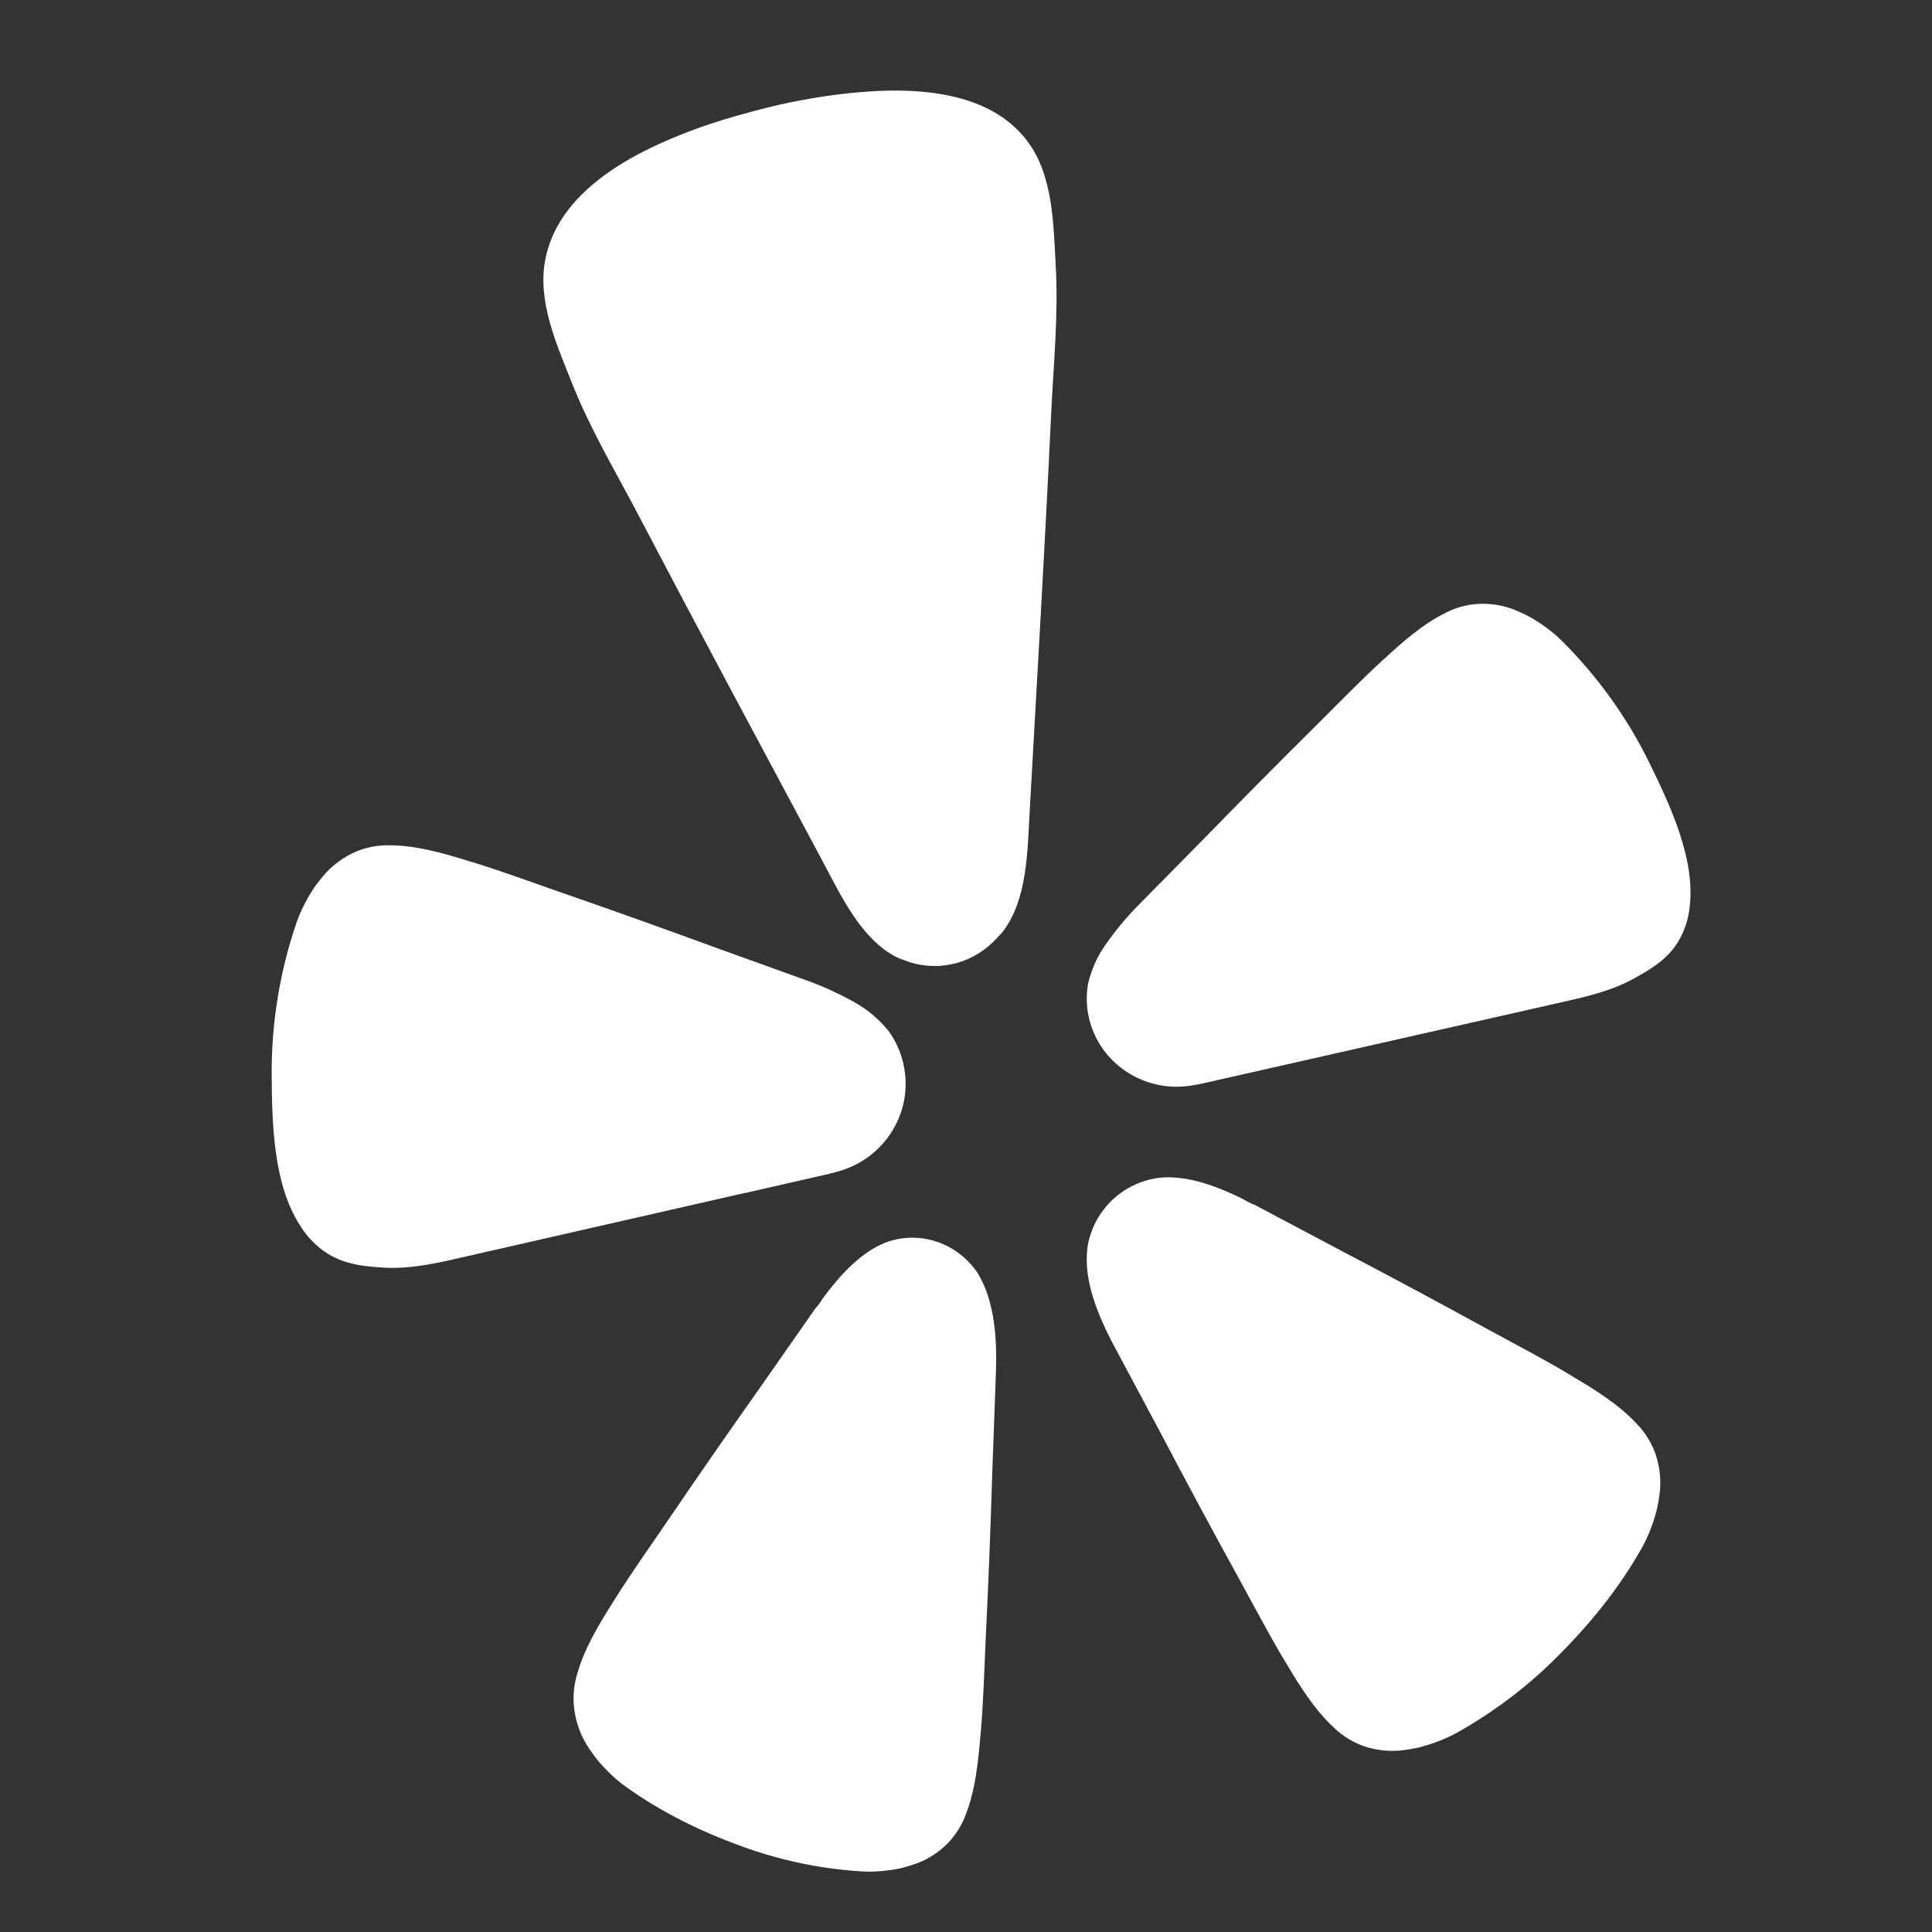 <svg width="32" height="32" viewBox="0 0 32 32" fill="none" xmlns="http://www.w3.org/2000/svg">
<rect x="0" y="0" width="32" height="32" fill="#333333" stroke="none"/>
<path d="M12.354 19.757L13.735 19.442C13.764 19.435 13.812 19.424 13.871 19.405C14.252 19.304 14.579 19.061 14.782 18.726C14.986 18.392 15.05 17.993 14.961 17.613C14.959 17.605 14.957 17.597 14.955 17.588C14.91 17.406 14.831 17.234 14.721 17.081C14.566 16.887 14.374 16.725 14.157 16.603C13.901 16.459 13.632 16.336 13.355 16.237L11.84 15.691C10.99 15.379 10.14 15.075 9.282 14.778C8.725 14.582 8.254 14.411 7.844 14.286C7.767 14.262 7.681 14.239 7.612 14.215C7.117 14.065 6.769 14.003 6.474 14.001C6.277 13.994 6.081 14.029 5.9 14.104C5.711 14.185 5.541 14.304 5.401 14.454C5.332 14.532 5.267 14.613 5.206 14.698C5.149 14.784 5.096 14.873 5.049 14.965C4.997 15.063 4.952 15.165 4.915 15.27C4.633 16.091 4.493 16.952 4.5 17.818C4.505 18.601 4.527 19.606 4.963 20.287C5.068 20.462 5.209 20.613 5.376 20.731C5.687 20.943 6.001 20.971 6.327 20.994C6.815 21.028 7.288 20.91 7.759 20.802L12.35 19.756L12.354 19.757Z" fill="white"/>
<path d="M27.327 12.652C26.958 11.894 26.462 11.202 25.859 10.604C25.781 10.528 25.698 10.458 25.61 10.394C25.528 10.334 25.443 10.279 25.355 10.227C25.265 10.179 25.173 10.136 25.078 10.097C24.89 10.025 24.69 9.992 24.489 10.002C24.296 10.012 24.108 10.064 23.939 10.153C23.681 10.278 23.402 10.48 23.031 10.817C22.98 10.867 22.915 10.923 22.857 10.976C22.551 11.258 22.211 11.605 21.806 12.01C21.18 12.629 20.564 13.252 19.951 13.881L18.855 14.993C18.654 15.197 18.472 15.416 18.309 15.65C18.17 15.847 18.072 16.069 18.02 16.303C17.99 16.483 17.994 16.666 18.033 16.844C18.035 16.852 18.037 16.86 18.038 16.868C18.125 17.237 18.354 17.558 18.678 17.764C19.001 17.97 19.394 18.045 19.773 17.973C19.833 17.965 19.88 17.955 19.908 17.948L25.752 16.626C26.212 16.522 26.68 16.427 27.093 16.191C27.371 16.034 27.635 15.878 27.816 15.563C27.912 15.39 27.971 15.199 27.988 15.002C28.077 14.222 27.662 13.337 27.327 12.652Z" fill="white"/>
<path d="M16.612 15.428C17.019 14.892 17.018 14.091 17.055 13.437C17.177 11.251 17.307 9.065 17.409 6.878C17.448 6.049 17.533 5.232 17.486 4.398C17.448 3.709 17.443 2.918 17.028 2.353C16.296 1.357 14.735 1.439 13.67 1.593C13.344 1.641 13.017 1.704 12.693 1.786C12.369 1.868 12.048 1.957 11.734 2.062C10.712 2.413 9.276 3.057 9.033 4.292C8.895 4.99 9.22 5.704 9.472 6.341C9.778 7.113 10.195 7.808 10.576 8.535C11.582 10.454 12.606 12.36 13.627 14.269C13.932 14.839 14.265 15.56 14.855 15.856C14.894 15.873 14.934 15.889 14.975 15.903C15.239 16.008 15.528 16.028 15.803 15.961C15.82 15.957 15.836 15.953 15.853 15.949C16.107 15.877 16.338 15.732 16.519 15.53C16.551 15.498 16.582 15.464 16.612 15.428Z" fill="white"/>
<path d="M16.188 21.078C16.026 20.842 15.797 20.665 15.533 20.572C15.268 20.479 14.983 20.476 14.716 20.563C14.654 20.584 14.593 20.611 14.534 20.641C14.443 20.69 14.356 20.746 14.274 20.81C14.036 20.993 13.835 21.232 13.653 21.471C13.607 21.532 13.564 21.613 13.509 21.666L12.59 22.981C12.069 23.718 11.555 24.457 11.046 25.207C10.713 25.692 10.426 26.101 10.199 26.463C10.156 26.531 10.111 26.607 10.07 26.668C9.798 27.106 9.644 27.426 9.565 27.711C9.505 27.9 9.486 28.101 9.51 28.298C9.535 28.504 9.602 28.702 9.705 28.879C9.76 28.968 9.82 29.054 9.883 29.137C9.949 29.216 10.019 29.292 10.093 29.364C10.171 29.442 10.256 29.514 10.345 29.579C10.979 30.038 11.674 30.368 12.404 30.623C13.012 30.833 13.644 30.959 14.284 30.997C14.392 31.003 14.502 31 14.61 30.99C14.71 30.981 14.81 30.966 14.91 30.946C15.009 30.922 15.106 30.892 15.202 30.857C15.389 30.785 15.559 30.672 15.701 30.527C15.836 30.386 15.94 30.217 16.005 30.03C16.112 29.755 16.181 29.405 16.227 28.886C16.232 28.812 16.242 28.723 16.249 28.642C16.285 28.211 16.302 27.705 16.328 27.11C16.373 26.195 16.408 25.283 16.436 24.369C16.436 24.369 16.495 22.745 16.495 22.744C16.509 22.37 16.498 21.955 16.398 21.583C16.354 21.404 16.283 21.234 16.188 21.078Z" fill="white"/>
<path d="M27.114 23.587C26.914 23.368 26.631 23.149 26.184 22.88C26.12 22.844 26.044 22.796 25.974 22.754C25.602 22.53 25.154 22.295 24.631 22.011C23.827 21.57 23.023 21.14 22.211 20.714L20.776 19.953C20.701 19.931 20.626 19.878 20.556 19.844C20.28 19.712 19.988 19.589 19.685 19.533C19.58 19.513 19.474 19.502 19.368 19.5C19.299 19.499 19.23 19.503 19.162 19.513C18.875 19.557 18.61 19.691 18.403 19.895C18.197 20.099 18.06 20.363 18.013 20.65C17.991 20.832 17.997 21.016 18.032 21.196C18.102 21.578 18.273 21.955 18.449 22.286L19.216 23.721C19.642 24.53 20.073 25.335 20.516 26.137C20.801 26.66 21.039 27.108 21.261 27.479C21.303 27.549 21.351 27.624 21.387 27.689C21.658 28.135 21.875 28.416 22.096 28.617C22.239 28.755 22.41 28.86 22.598 28.925C22.795 28.99 23.004 29.013 23.21 28.993C23.316 28.98 23.42 28.962 23.523 28.939C23.625 28.911 23.725 28.879 23.824 28.841C23.93 28.801 24.033 28.753 24.132 28.699C24.715 28.372 25.252 27.971 25.729 27.504C26.302 26.941 26.808 26.327 27.202 25.624C27.256 25.524 27.304 25.421 27.344 25.314C27.381 25.216 27.413 25.116 27.44 25.014C27.463 24.911 27.481 24.806 27.493 24.701C27.513 24.495 27.489 24.287 27.423 24.09C27.358 23.902 27.252 23.73 27.114 23.587Z" fill="white"/>
</svg>

